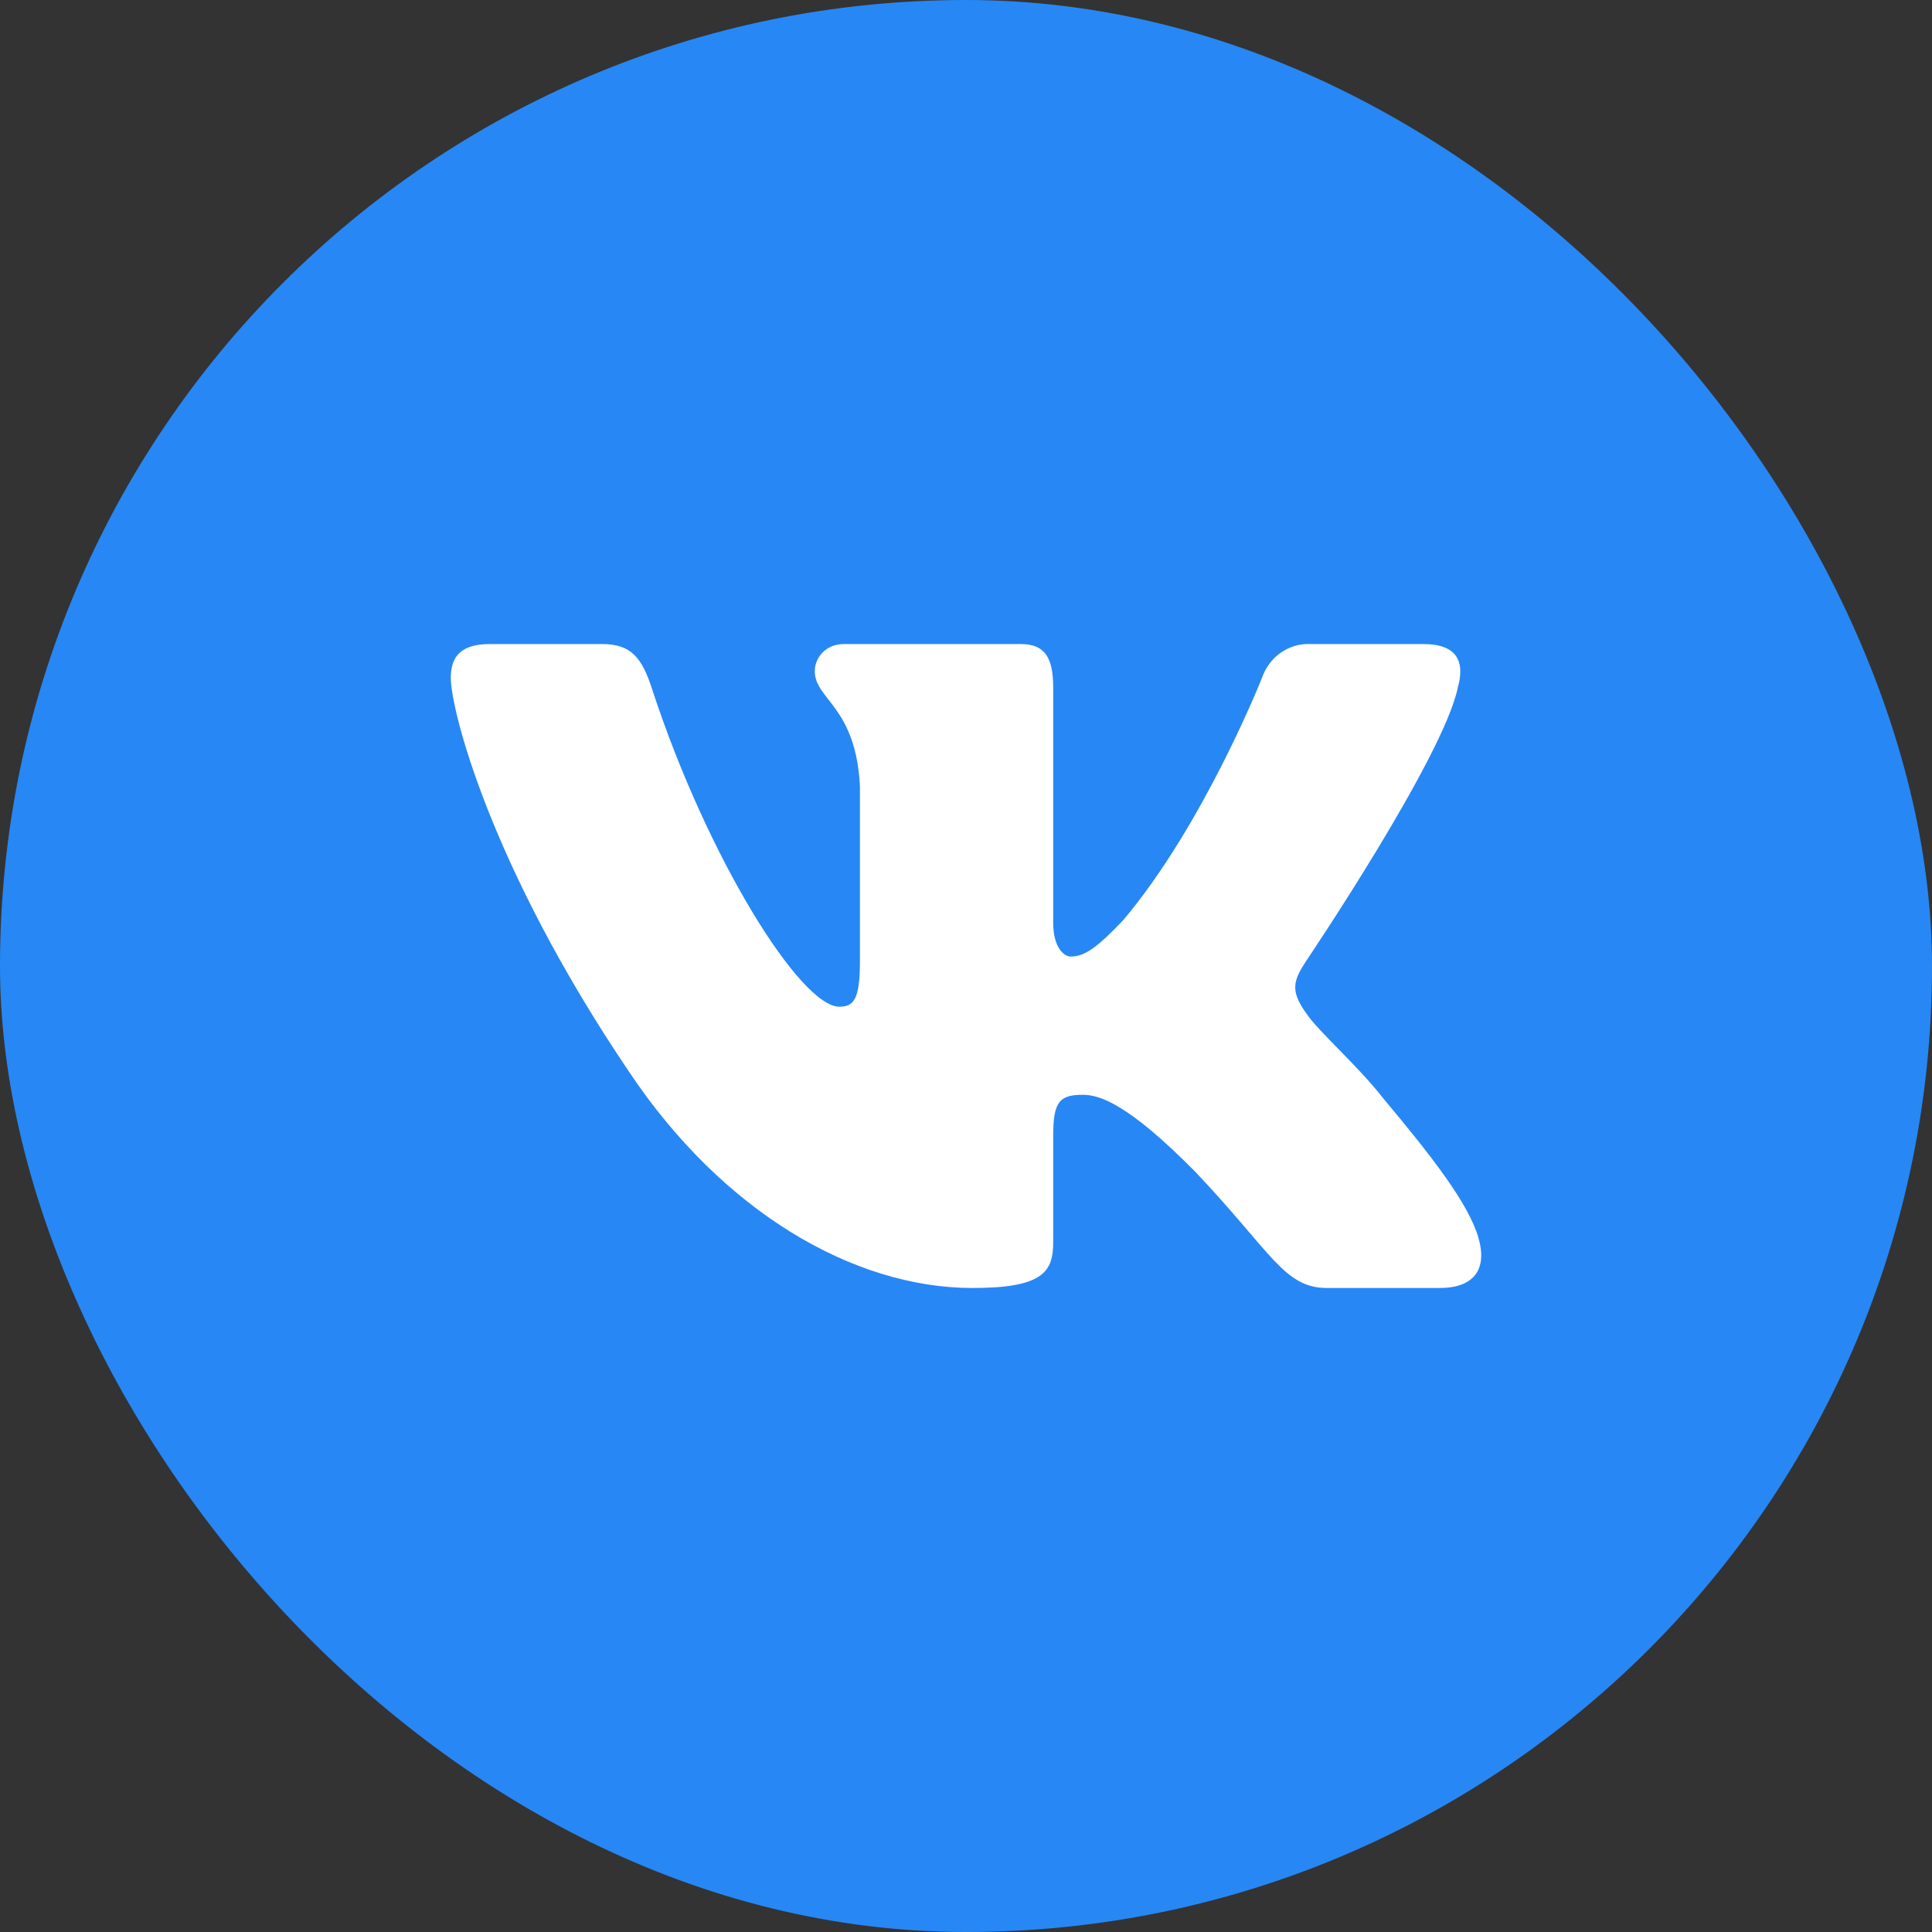 <svg width="30" height="30" viewBox="0 0 30 30" fill="none" xmlns="http://www.w3.org/2000/svg">
<rect x="0" y="0" width="30" height="30" fill="#333333" stroke="none"/>
<rect width="30" height="30" rx="15" fill="#2787F5"/>
<path fill-rule="evenodd" clip-rule="evenodd" d="M9.351 10.001H7.6C7.1 10.001 7 10.254 7 10.528C7 11.012 7.6 13.432 9.761 16.632C11.212 18.811 13.253 20 15.103 20C16.214 20 16.354 19.737 16.354 19.284V17.632C16.354 17.106 16.454 17 16.814 17C17.074 17 17.514 17.137 18.555 18.19C19.745 19.442 19.936 20 20.606 20H22.357C22.857 20 23.107 19.737 22.957 19.221C22.807 18.695 22.236 17.958 21.486 17.064C21.086 16.548 20.466 16.011 20.286 15.738C20.026 15.38 20.085 15.222 20.286 14.916C20.286 14.916 22.416 11.759 22.637 10.675C22.747 10.286 22.637 10.001 22.106 10.001H20.356C20.192 9.991 20.029 10.037 19.892 10.132C19.755 10.226 19.651 10.365 19.595 10.528C19.595 10.528 18.695 12.801 17.444 14.285C17.034 14.716 16.844 14.853 16.624 14.853C16.524 14.853 16.354 14.716 16.354 14.327V10.675C16.354 10.212 16.224 10.001 15.854 10.001H13.103C12.822 10.001 12.652 10.212 12.652 10.422C12.652 10.864 13.293 10.97 13.353 12.212V14.927C13.353 15.527 13.253 15.632 13.033 15.632C12.432 15.632 10.992 13.338 10.131 10.717C9.971 10.212 9.801 10.001 9.351 10.001Z" fill="white"/>
</svg>
